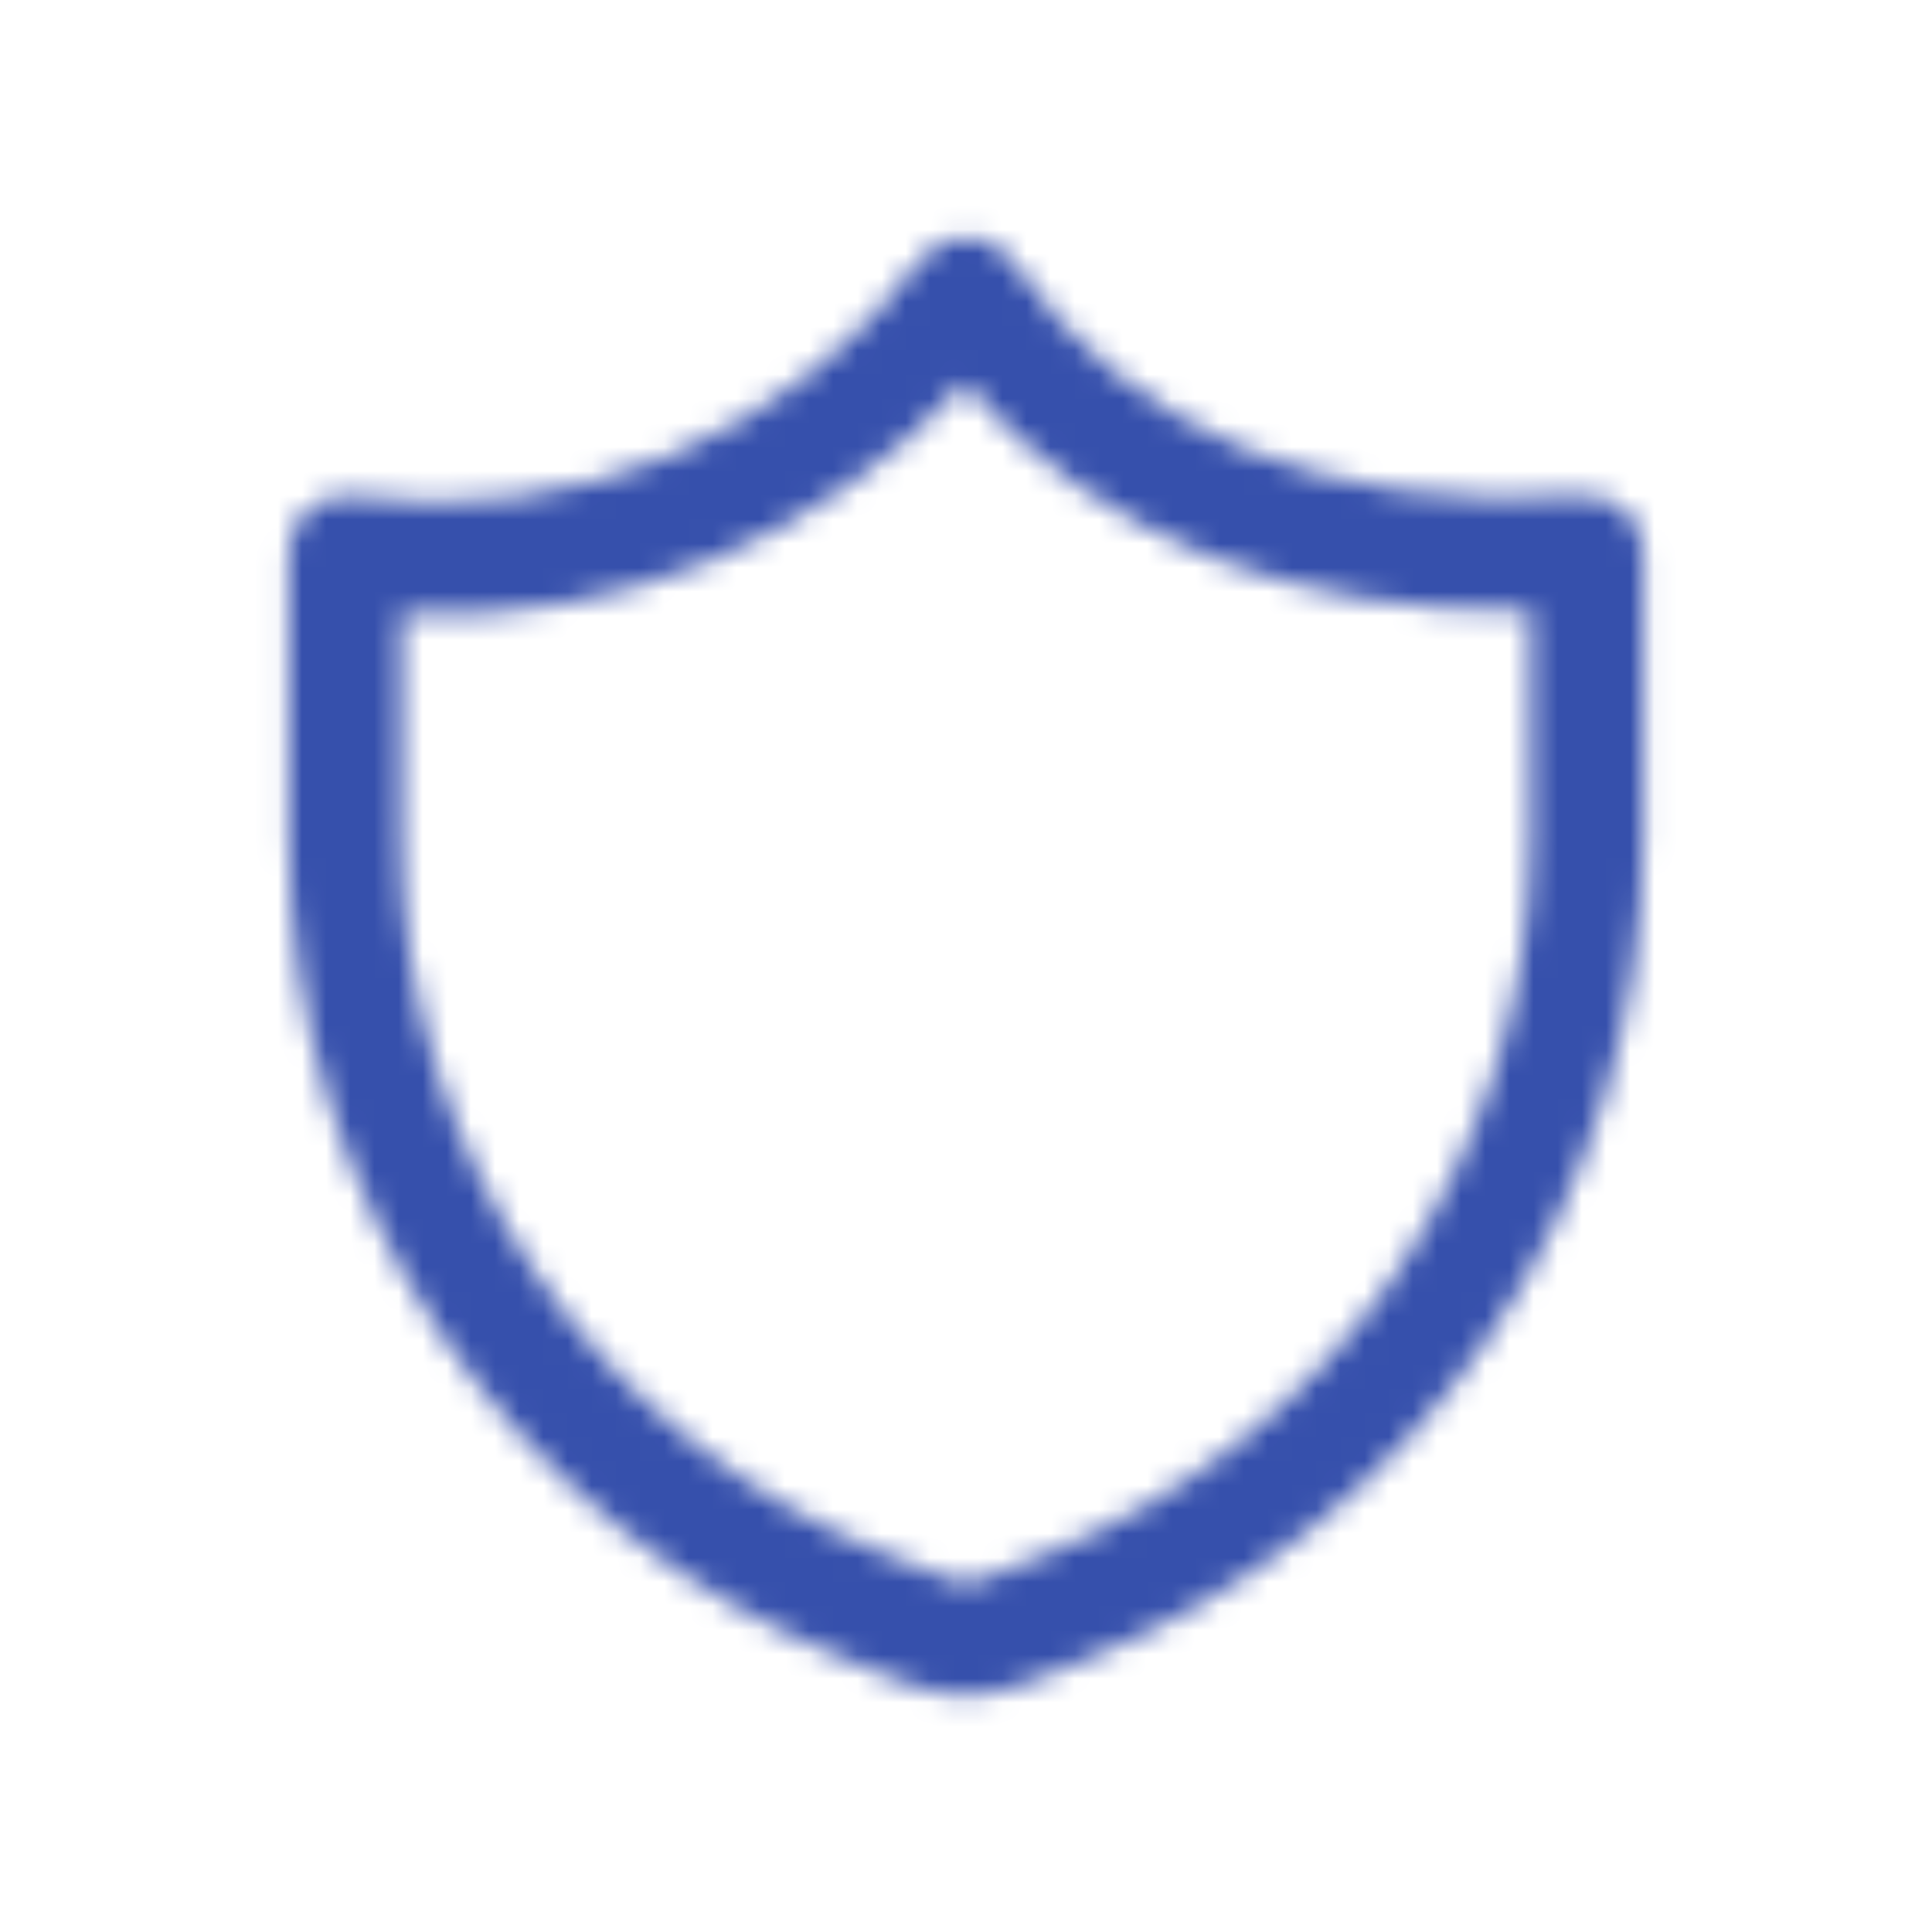 <svg width="80" height="80" viewBox="0 0 80 80" fill="none" xmlns="http://www.w3.org/2000/svg">
<mask id="mask0_22916_35931" style="mask-type:alpha" maskUnits="userSpaceOnUse" x="11" y="9" width="58" height="62">
<path d="M40.044 9.812C40.797 9.826 41.497 10.203 41.923 10.824C46.705 17.786 54.684 21.262 65.556 20.53C66.201 20.487 66.835 20.712 67.307 21.154C67.779 21.595 68.046 22.212 68.046 22.858V34.772L68.046 34.777C68.03 42.124 65.804 49.297 61.657 55.362C57.51 61.427 51.635 66.105 44.795 68.787L42.233 69.787C40.792 70.327 39.204 70.326 37.764 69.786L37.735 69.776L35.205 68.789L35.201 68.787C28.361 66.104 22.487 61.426 18.341 55.361C14.195 49.296 11.969 42.124 11.953 34.777L11.953 34.772V22.858C11.953 22.182 12.246 21.539 12.757 21.096C13.268 20.652 13.946 20.453 14.616 20.548C19.053 21.181 23.58 20.605 27.718 18.881C31.856 17.157 35.452 14.348 38.128 10.752C38.577 10.148 39.291 9.798 40.044 9.812ZM39.937 15.877C37.042 19.033 33.488 21.532 29.512 23.188C25.425 24.891 21.019 25.651 16.62 25.425V34.769C16.634 41.179 18.576 47.436 22.194 52.727C25.811 58.019 30.936 62.101 36.903 64.442C36.904 64.442 36.902 64.442 36.903 64.442L39.414 65.421C39.791 65.559 40.205 65.559 40.583 65.421L43.091 64.443C43.092 64.442 43.091 64.443 43.091 64.443C49.059 62.102 54.187 58.02 57.805 52.728C61.422 47.437 63.365 41.179 63.38 34.769V25.288C53.592 25.42 45.488 22.289 39.937 15.877Z" fill="#E42313"/>
</mask>
<g mask="url(#mask0_22916_35931)">
<path d="M0 0H80V80H0V0Z" fill="#3650AC"/>
</g>
</svg>
